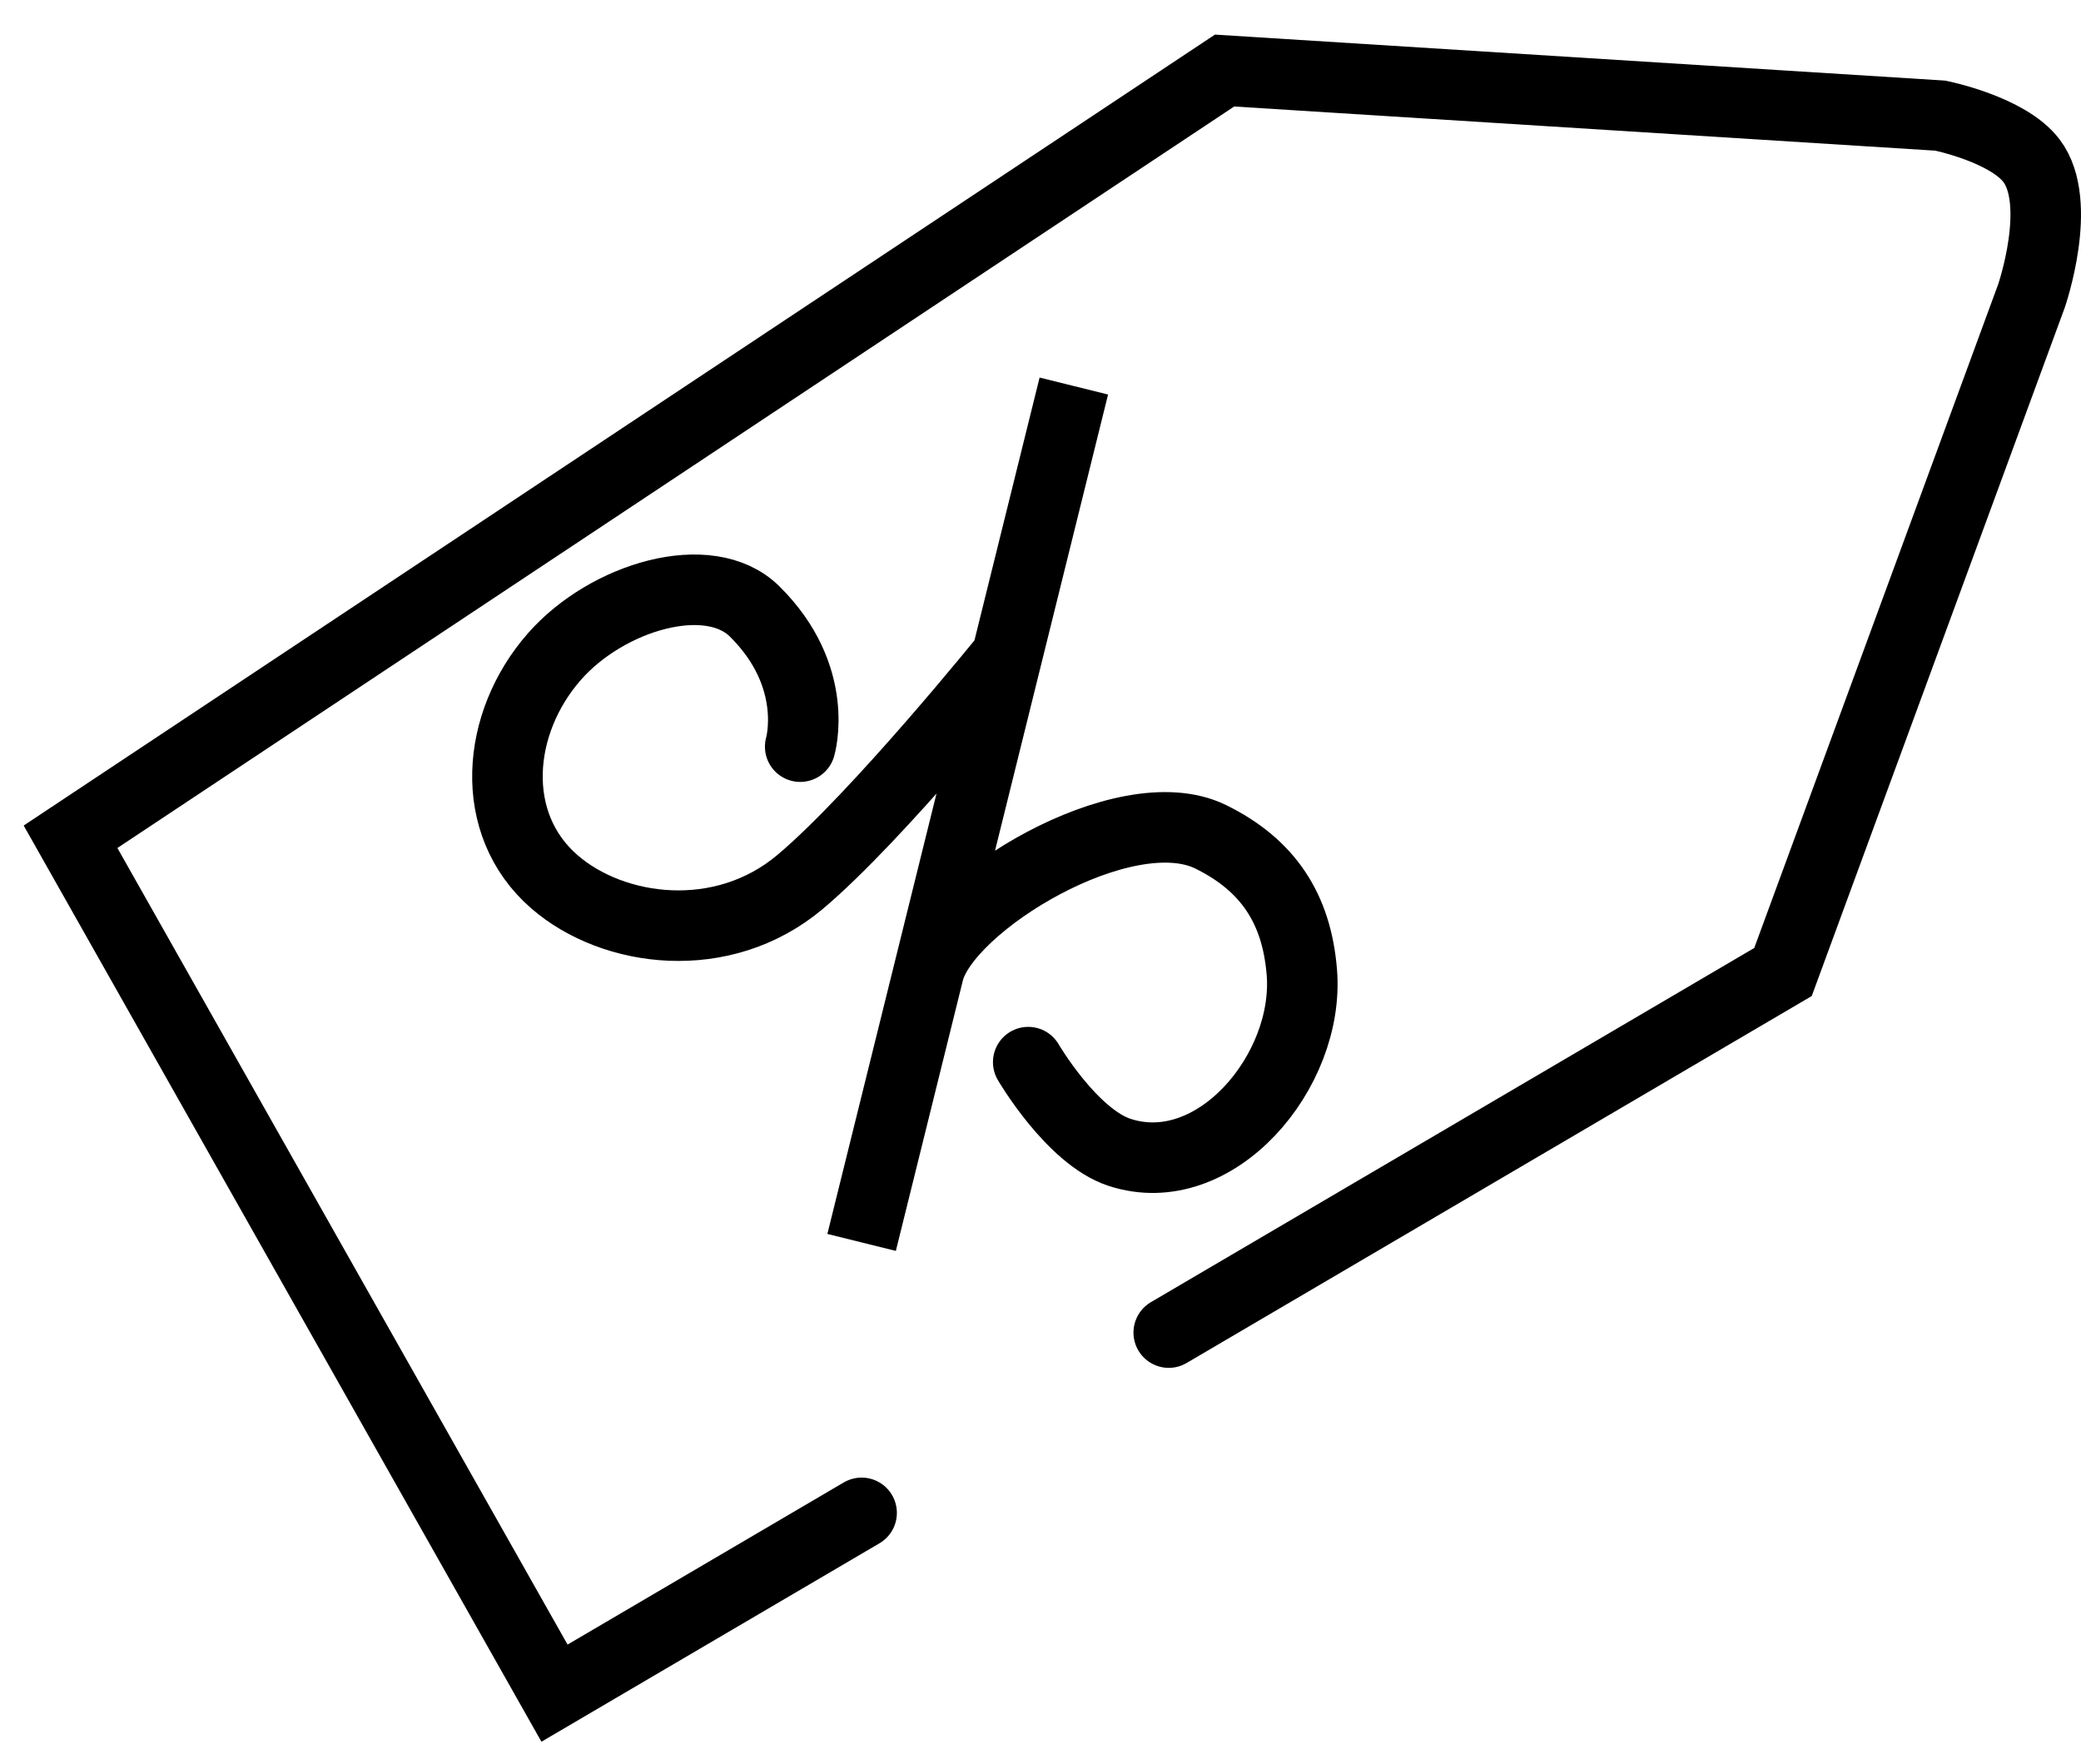 <svg width="59" height="50" viewBox="0 0 59 50" fill="none" xmlns="http://www.w3.org/2000/svg">
<path d="M33.136 37.778L50.551 27.556L57.596 8.389C57.596 8.389 58.505 5.753 57.596 4.556C56.919 3.663 55.01 3.278 55.01 3.278L34.719 2L2 23.722L15.721 48L24.428 42.889M22.687 21.167C22.687 21.167 23.276 19.194 21.394 17.333C20.101 16.056 17.211 16.916 15.721 18.611C14.065 20.495 13.823 23.354 15.721 25C17.386 26.444 20.483 26.856 22.687 25C24.89 23.144 28.545 18.611 28.545 18.611L30.445 10.944L24.428 35.222C24.428 35.222 25.429 31.184 26.328 27.556C26.808 25.618 31.887 22.528 34.323 23.722C35.954 24.522 36.762 25.762 36.909 27.556C37.14 30.369 34.447 33.559 31.737 32.667C30.383 32.22 29.152 30.111 29.152 30.111" stroke="black" stroke-width="2" stroke-linecap="round"/>
</svg>
